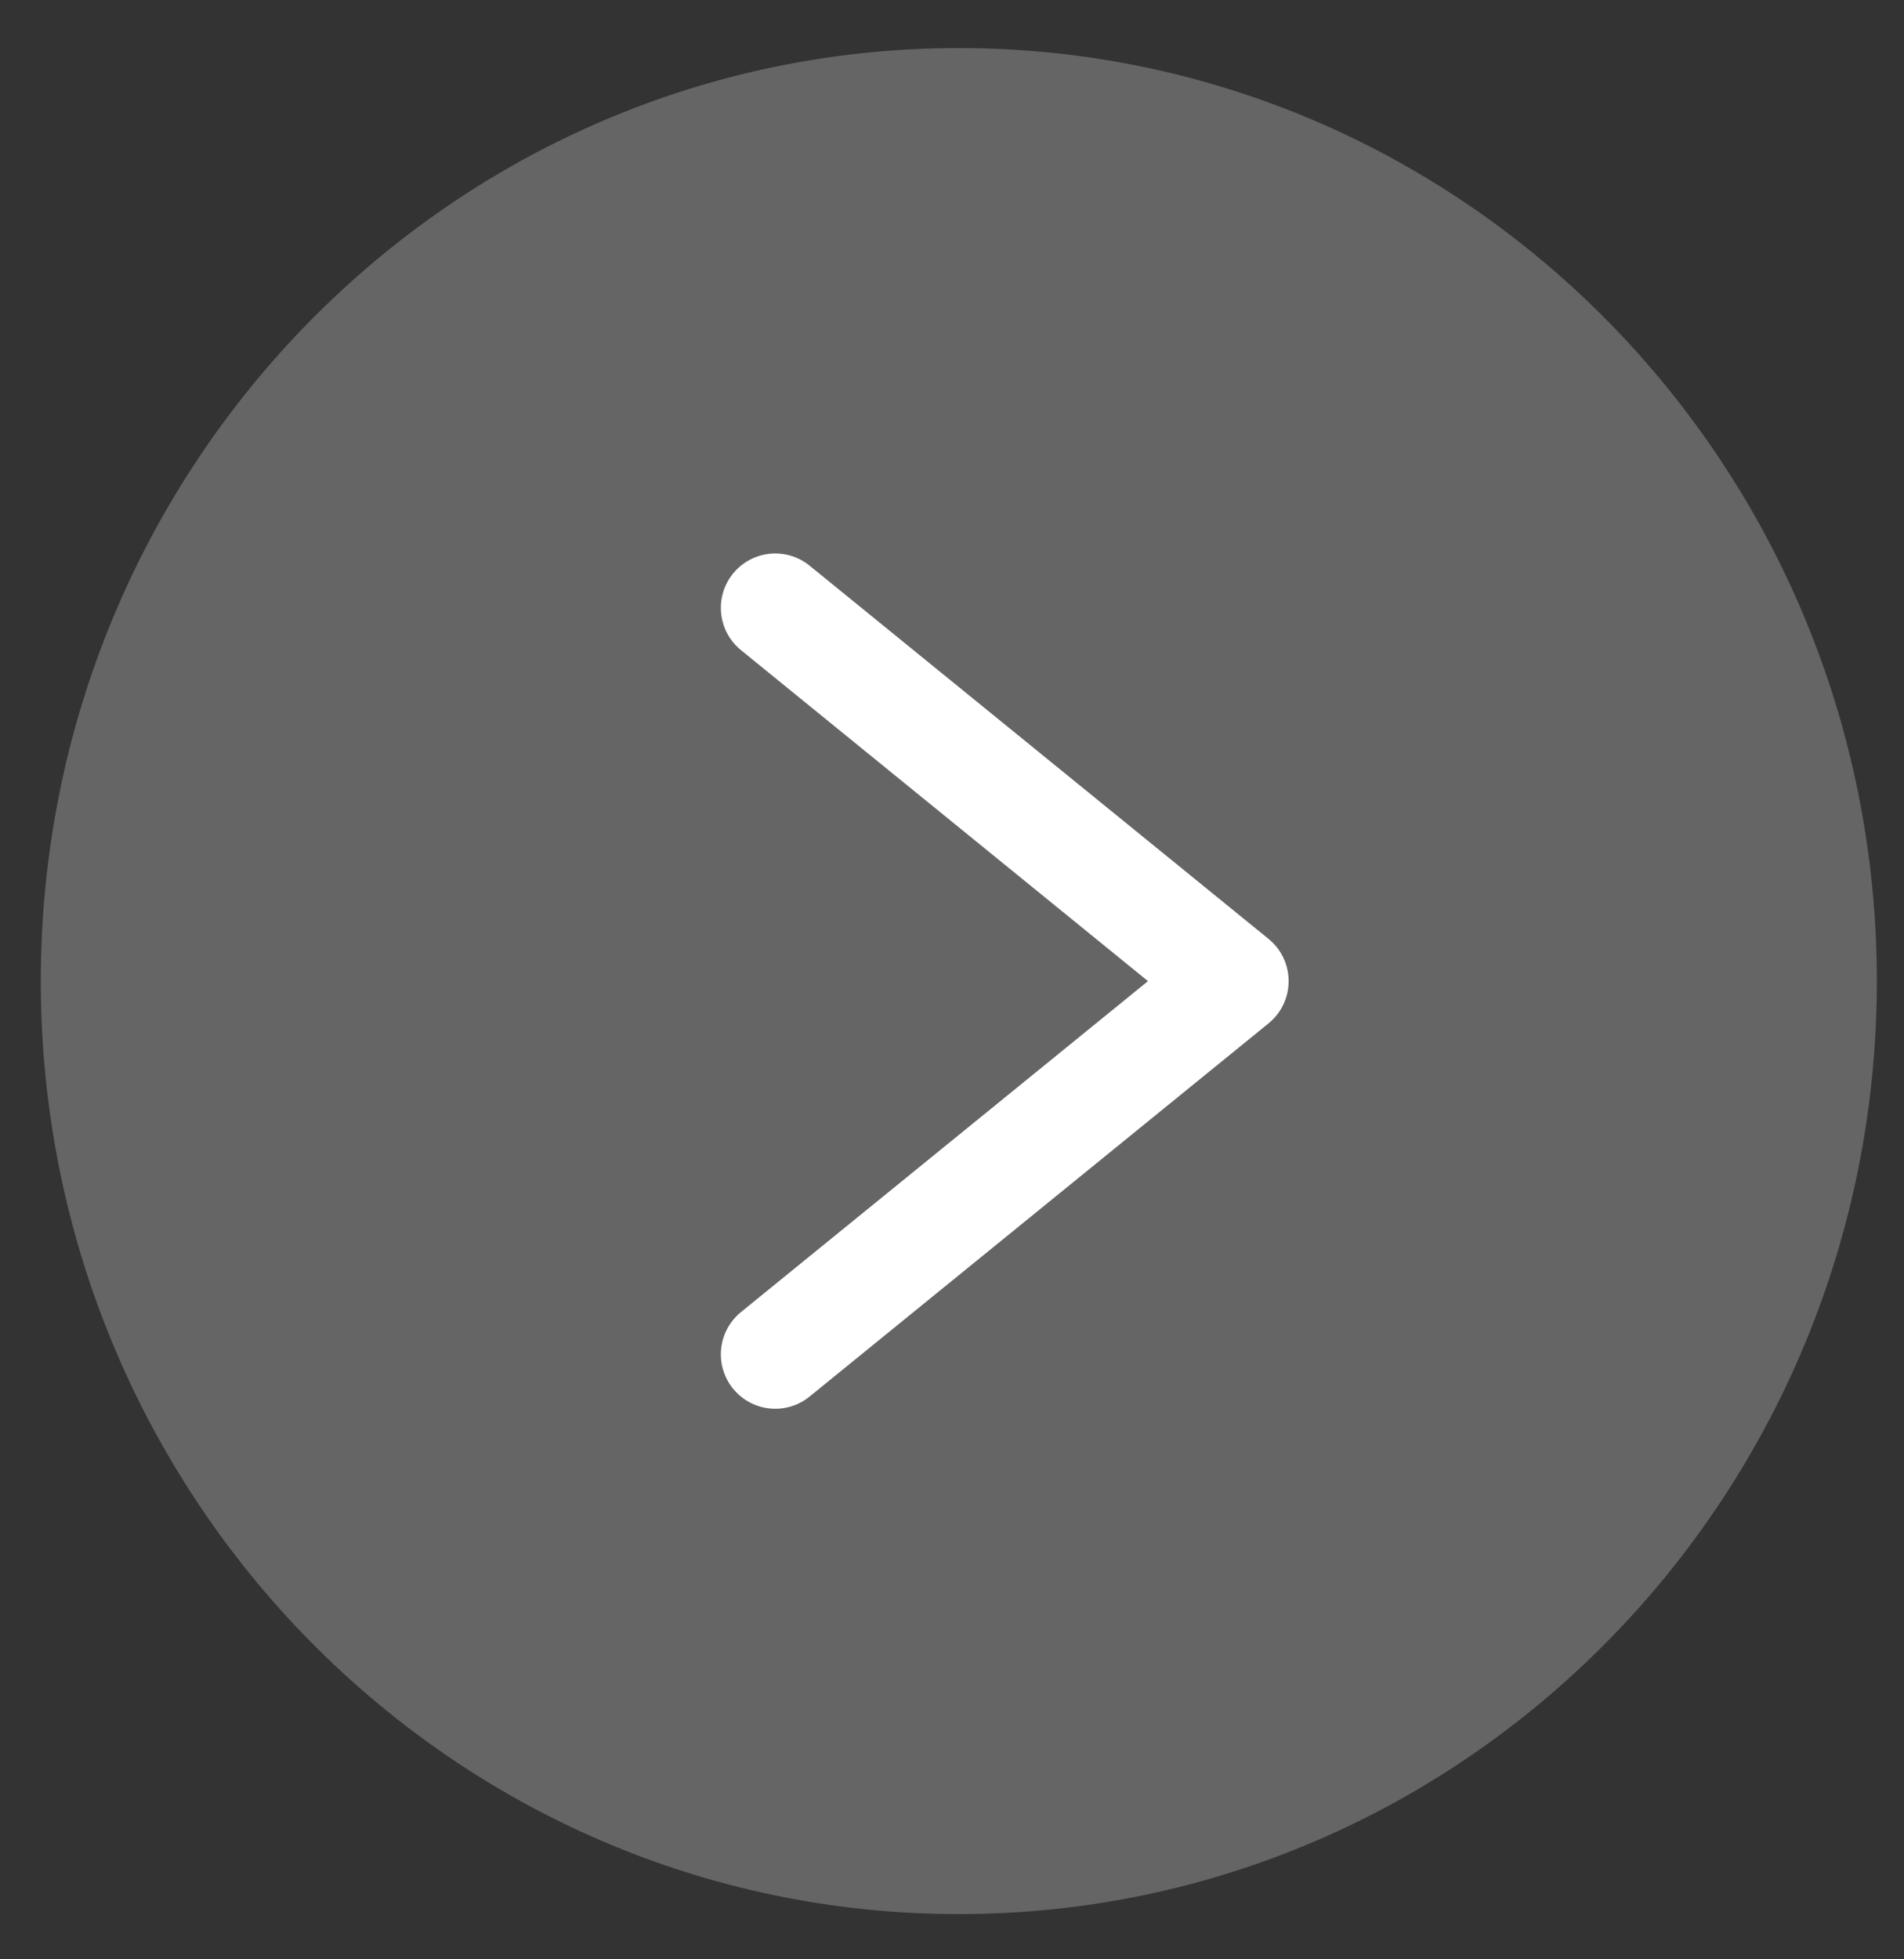 <svg width="35" height="36" viewBox="0 0 35 36" fill="none" xmlns="http://www.w3.org/2000/svg">
<rect x="0" y="0" width="35" height="36" fill="#333333" stroke="none"/>
<path d="M17.625 35.169C26.945 35.169 34.501 27.494 34.501 18.026C34.501 8.558 26.945 0.883 17.625 0.883C8.306 0.883 0.75 8.558 0.75 18.026C0.75 27.494 8.306 35.169 17.625 35.169Z" fill="#D9D9D9" fill-opacity="0.3"/>
<path d="M14.251 24.884L22.688 18.027L14.251 11.169" stroke="white" stroke-width="2" stroke-linecap="round" stroke-linejoin="round"/>
</svg>
